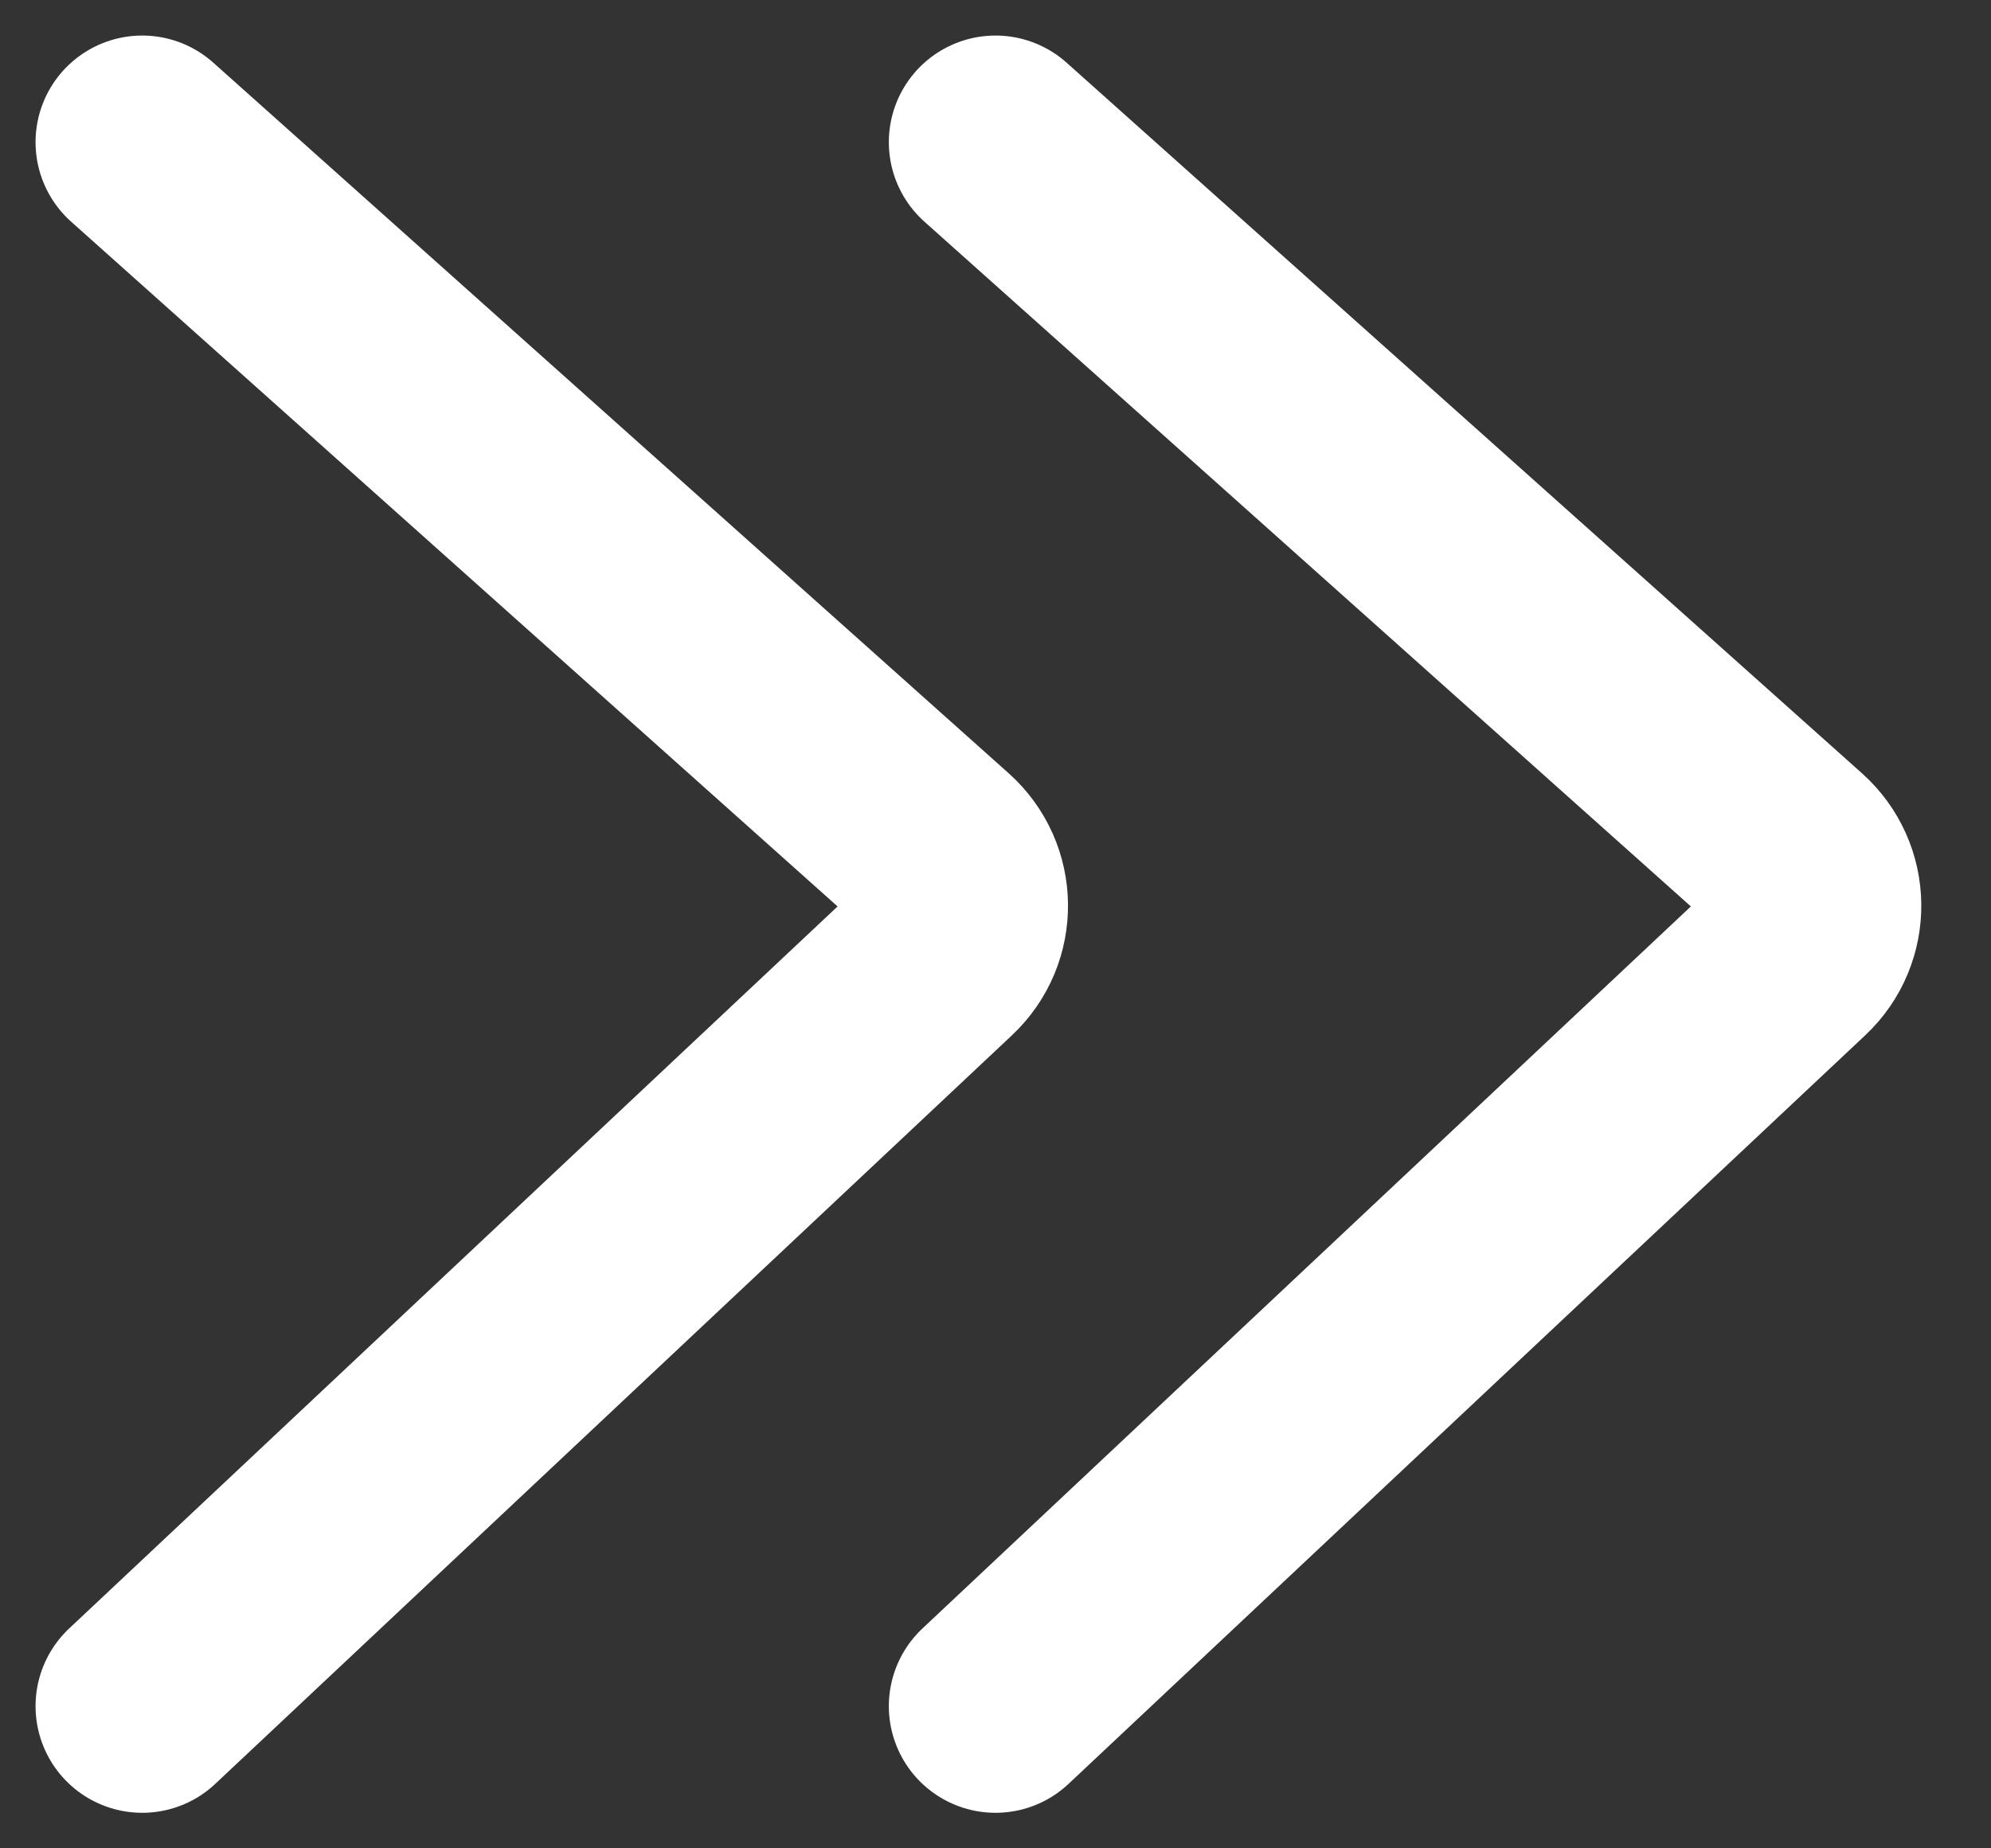 <svg width="14" height="13" viewBox="0 0 14 13" fill="none" xmlns="http://www.w3.org/2000/svg">
<rect x="0" y="0" width="14" height="13" fill="#333333" stroke="none"/>
<path d="M1 12L6.602 6.735C6.816 6.534 6.812 6.194 6.593 5.998L1 1" stroke="white" stroke-width="1.5" stroke-linecap="round"/>
<path d="M7 12L12.602 6.735C12.816 6.534 12.812 6.194 12.593 5.998L7 1" stroke="white" stroke-width="1.5" stroke-linecap="round"/>
</svg>
